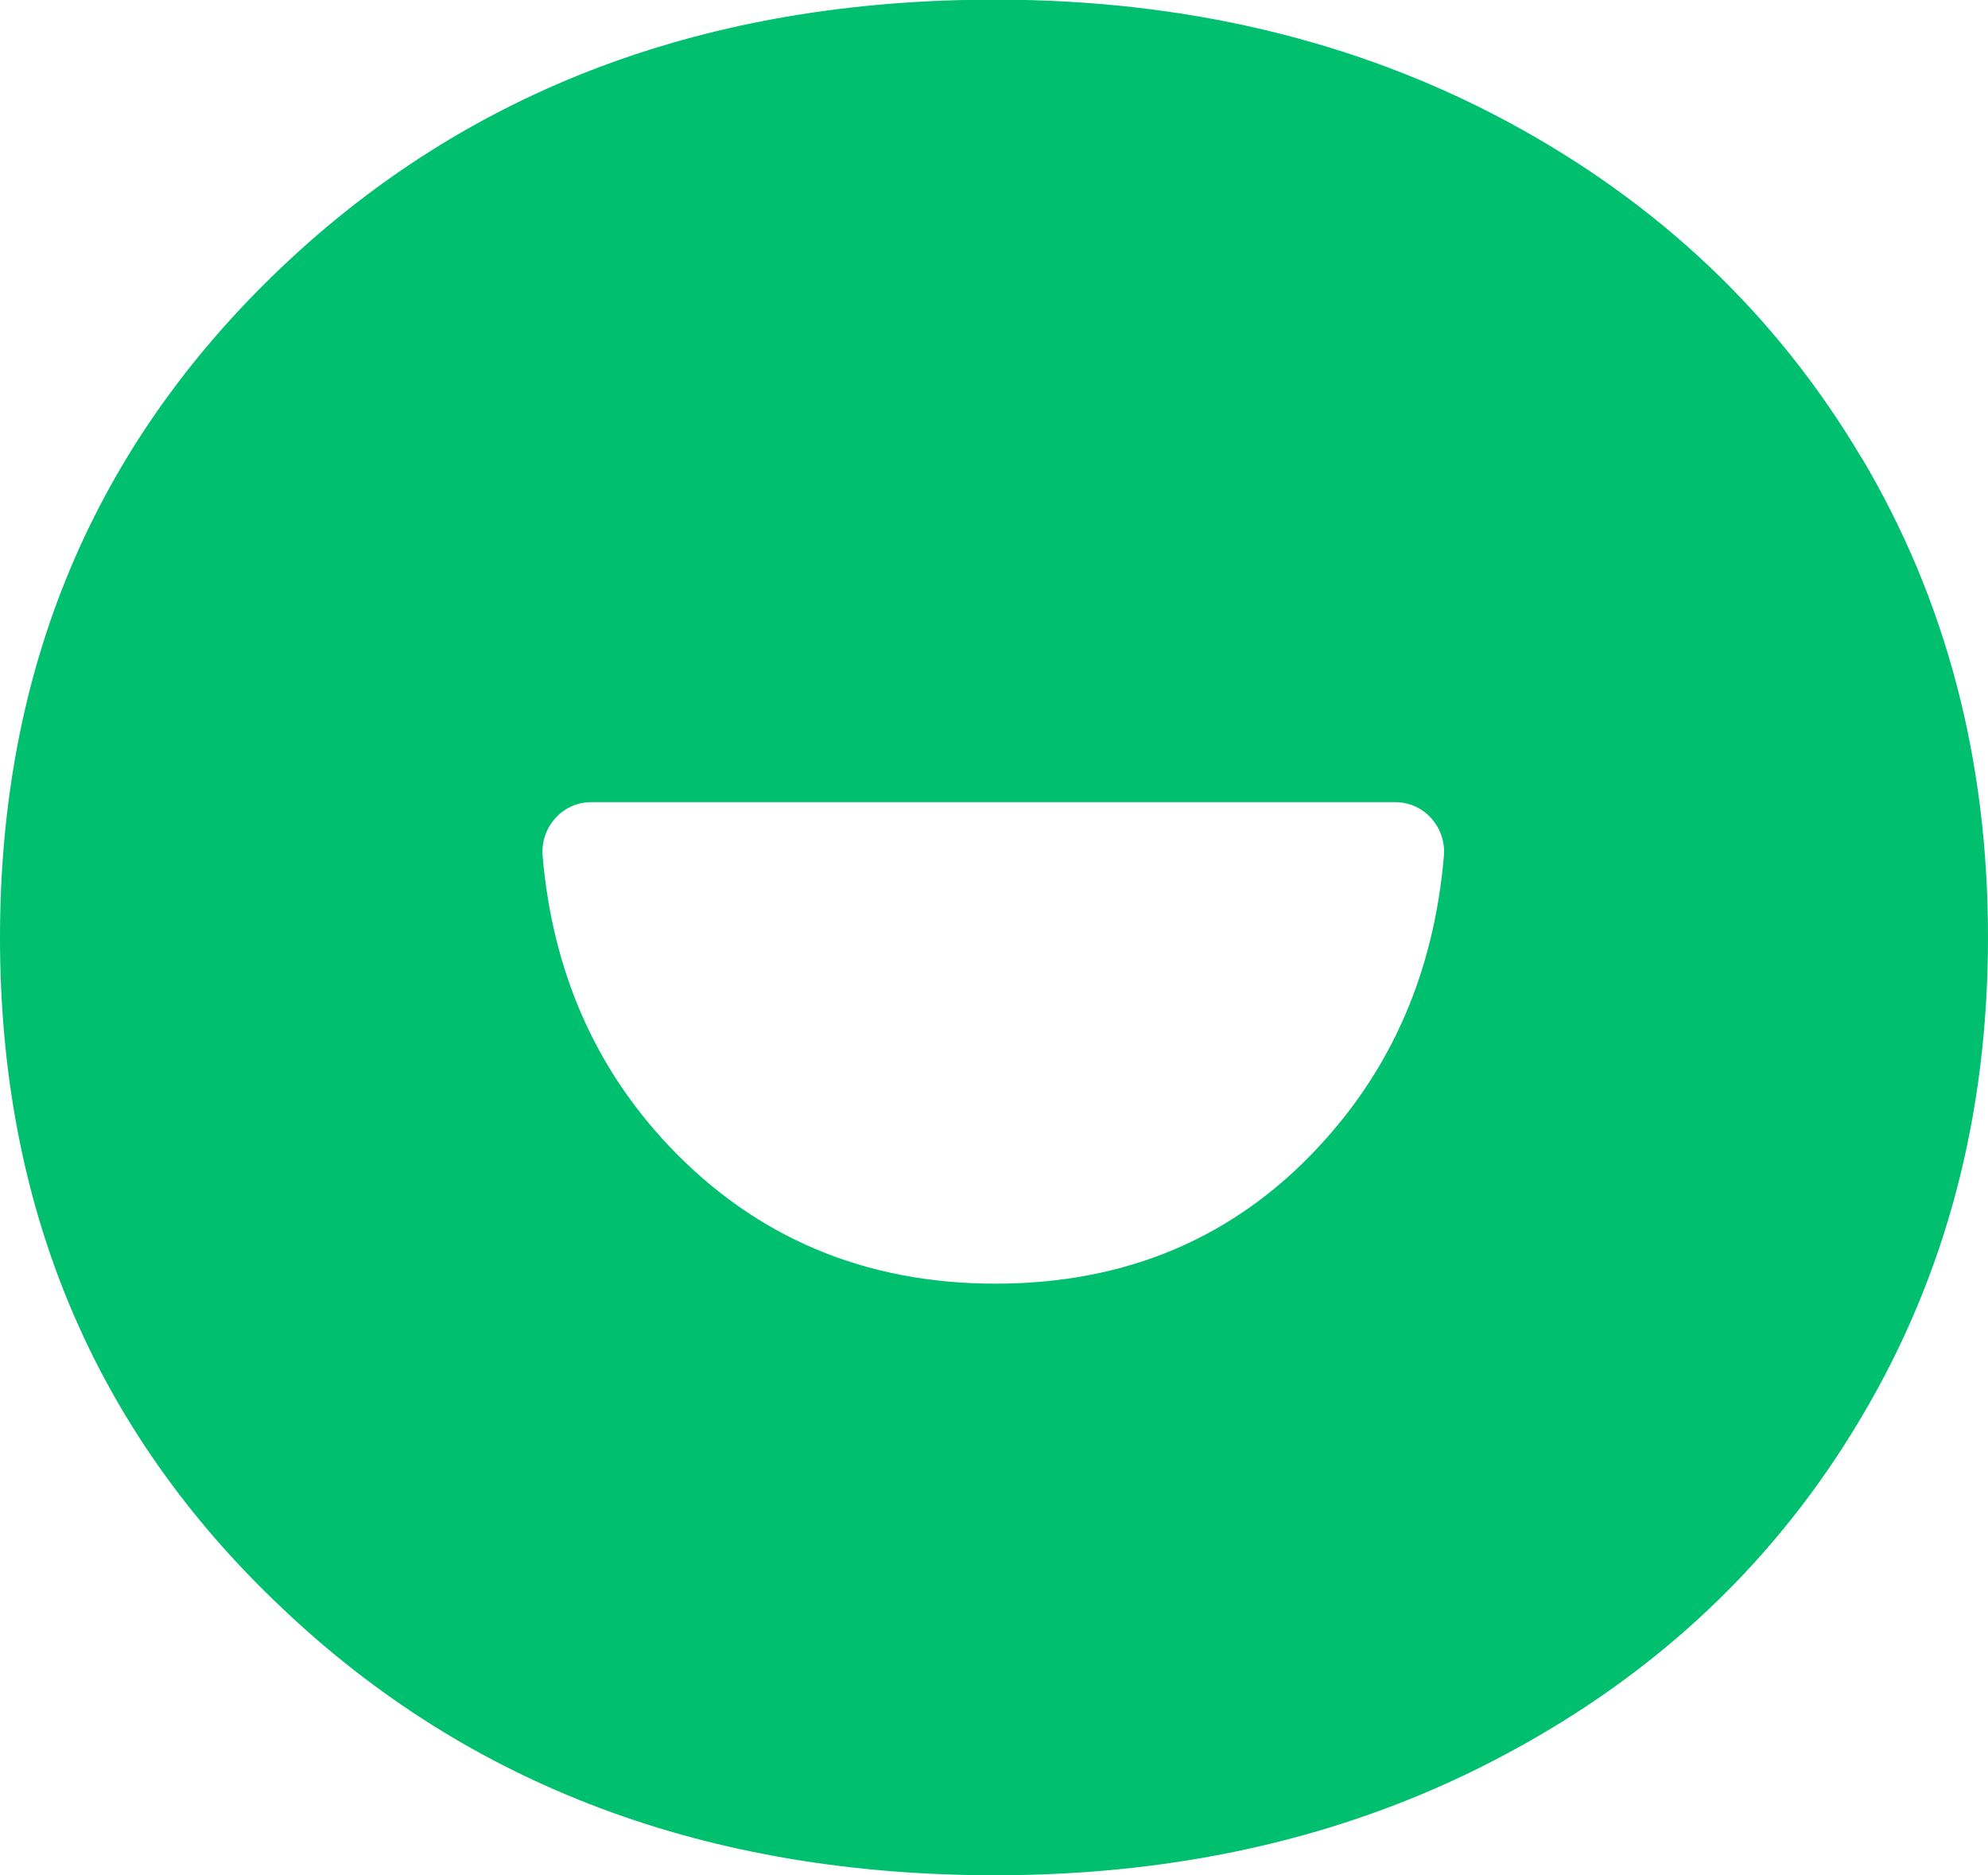 <?xml version="1.0" encoding="UTF-8"?>
<svg id="katman_2" data-name="katman 2" xmlns="http://www.w3.org/2000/svg" viewBox="0 0 54 50.94">
  <defs>
    <style>
      .cls-1 {
        fill: #00bf6f;
        stroke-width: 0px;
      }
    </style>
  </defs>
  <g id="katman_1" data-name="katman 1">
    <path class="cls-1" d="M50.56,12.43c-2.3-3.88-5.51-6.92-9.62-9.13-4.1-2.2-8.75-3.31-13.91-3.31-7.81,0-14.27,2.42-19.37,7.26C2.55,12.1,0,18.16,0,25.47s2.55,13.39,7.66,18.21c5.09,4.84,11.56,7.26,19.37,7.26,5.16,0,9.81-1.1,13.91-3.31,4.11-2.2,7.32-5.24,9.62-9.13,2.3-3.87,3.44-8.21,3.44-13.04s-1.14-9.17-3.44-13.04ZM35.82,31.15c-2.3,2.48-5.24,3.72-8.78,3.72s-6.5-1.25-8.85-3.72c-2.04-2.15-3.18-4.78-3.45-7.89-.07-.79.54-1.47,1.32-1.47h21.84c.79,0,1.39.69,1.32,1.47-.27,3.12-1.4,5.75-3.41,7.9Z"/>
  </g>
</svg>
